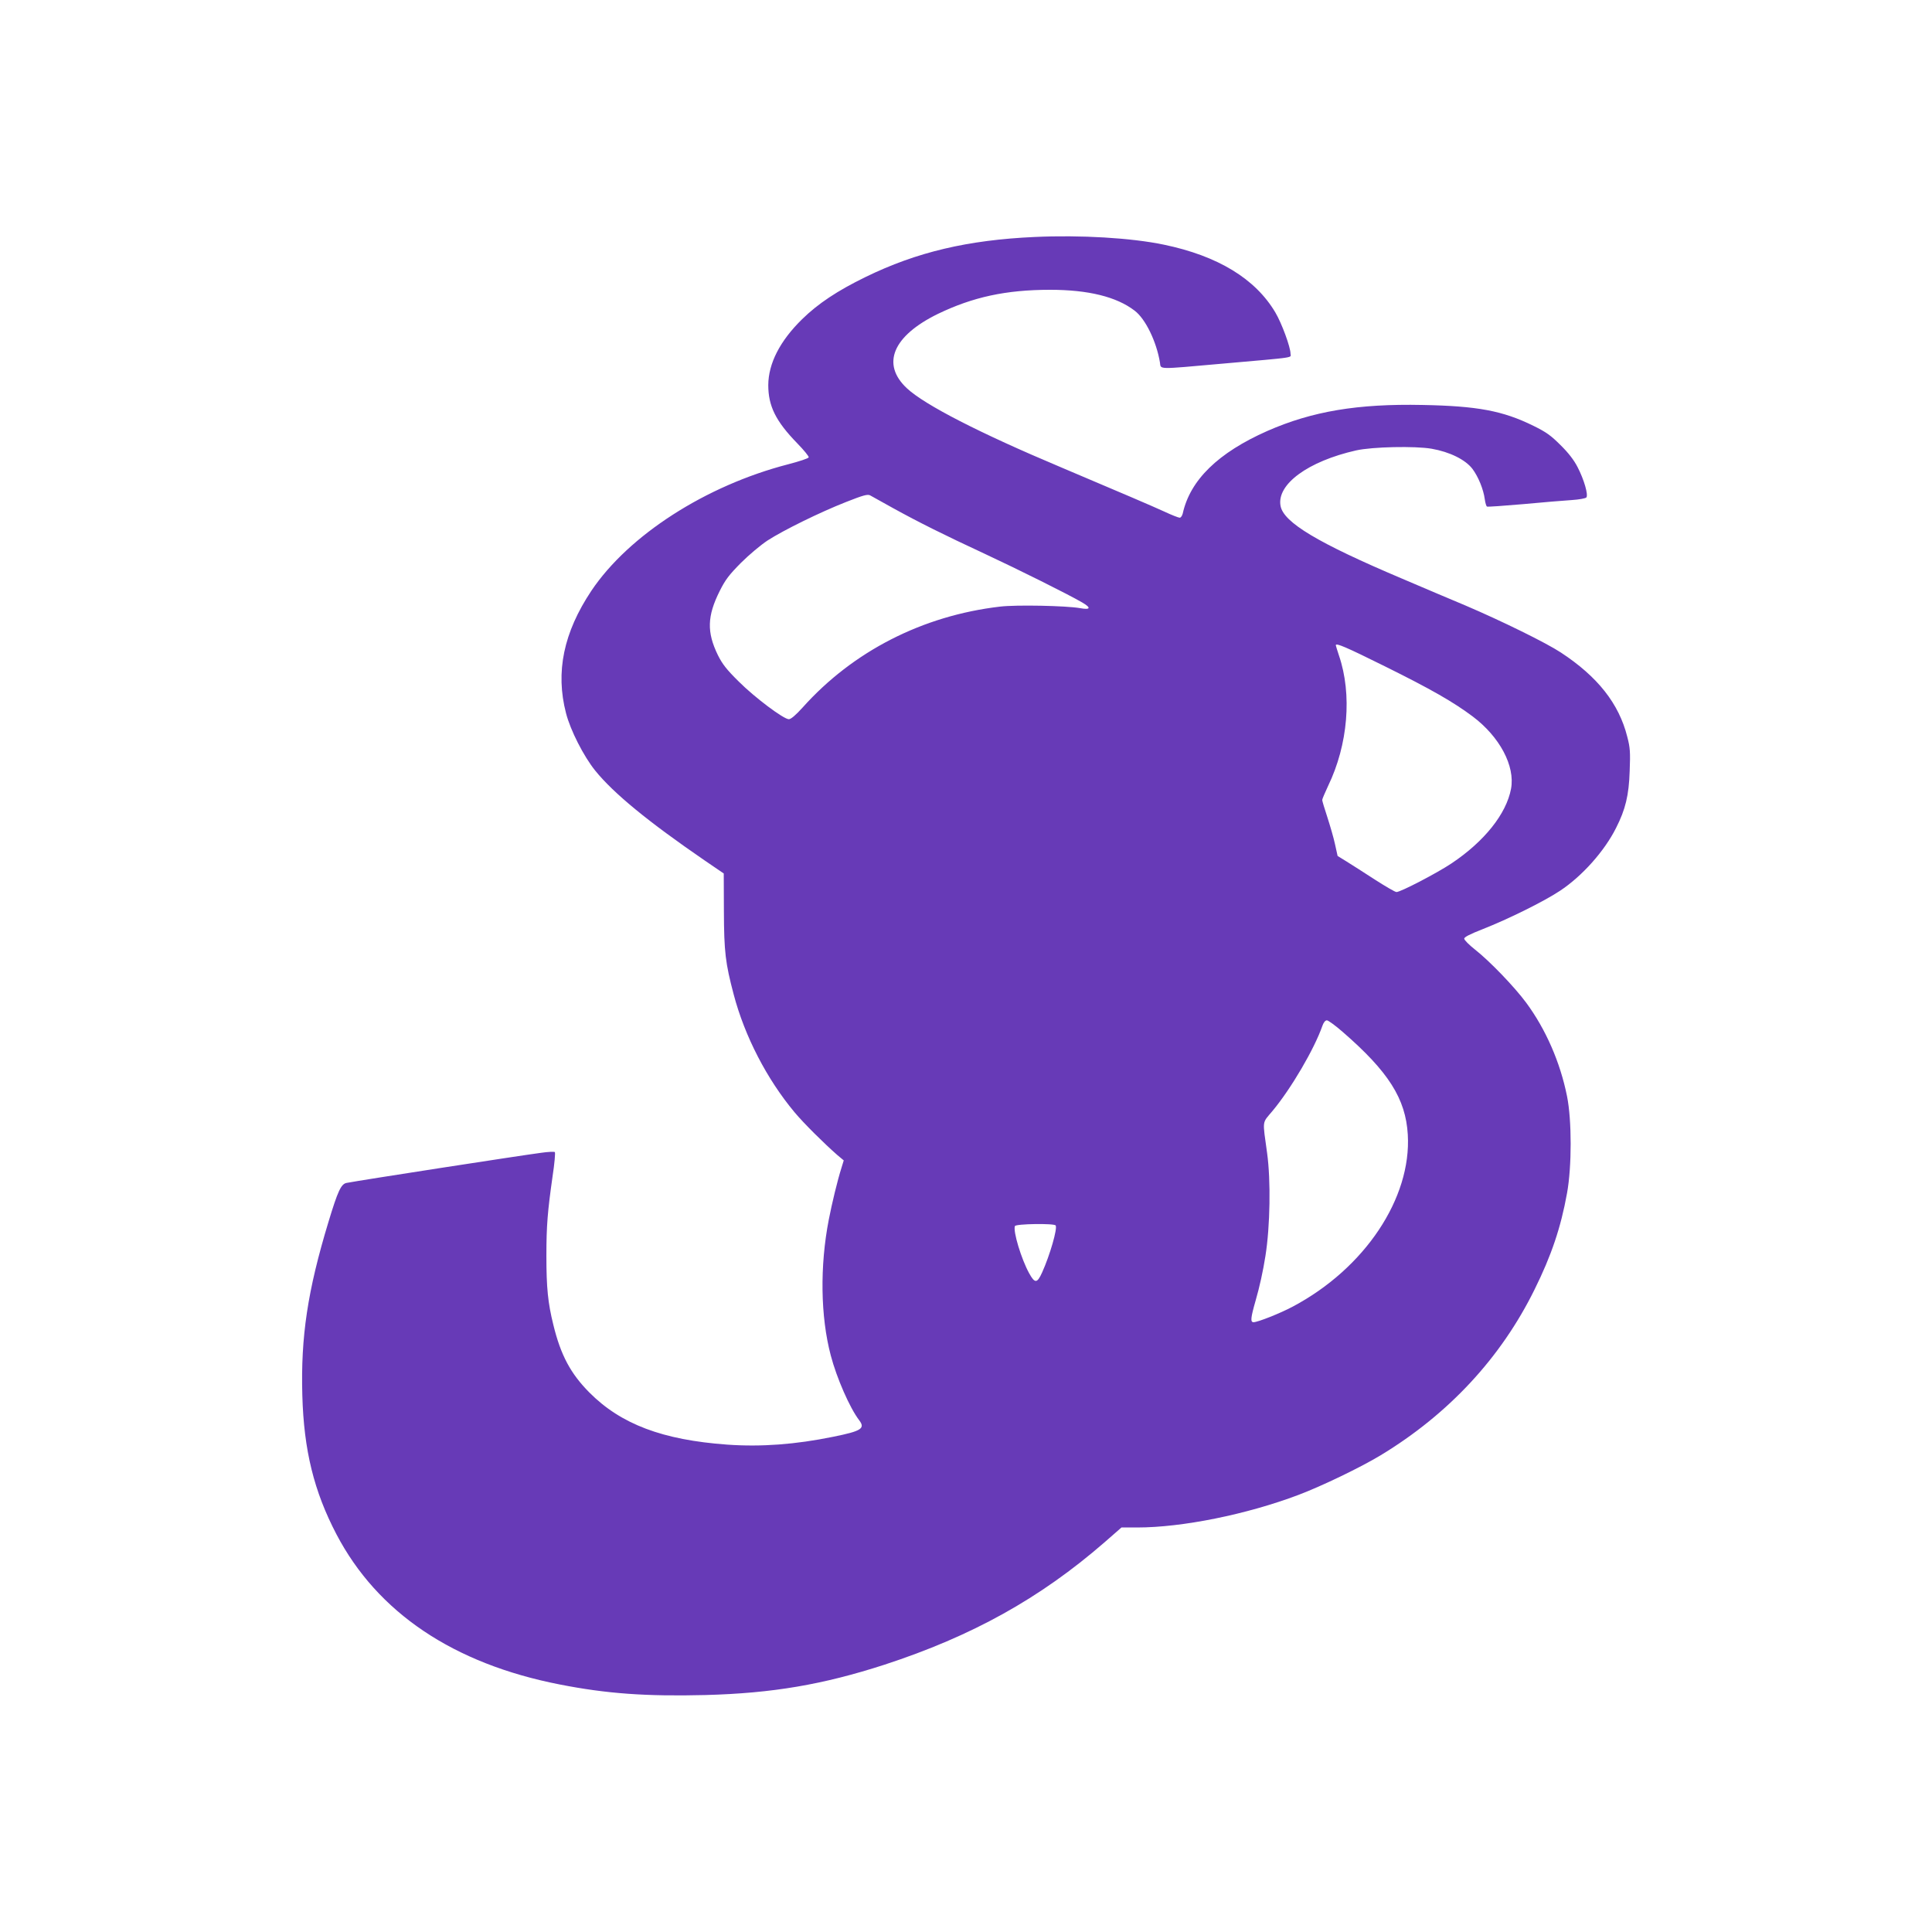 <?xml version="1.0" standalone="no"?>
<!DOCTYPE svg PUBLIC "-//W3C//DTD SVG 20010904//EN"
 "http://www.w3.org/TR/2001/REC-SVG-20010904/DTD/svg10.dtd">
<svg version="1.0" xmlns="http://www.w3.org/2000/svg"
 width="1280pt" height="1280pt" viewBox="0 0 1280 1280"
 preserveAspectRatio="xMidYMid meet">
<g transform="translate(0,1280) scale(0.1,-0.1)"
fill="#673ab7" stroke="none">
<path d="M6855 11230 c-443 -20 -782 -100 -1120 -265 -187 -91 -316 -177 -421
-280 -147 -144 -223 -293 -224 -436 0 -139 49 -239 192 -386 44 -45 78 -87 76
-93 -2 -7 -63 -27 -136 -46 -546 -141 -1057 -470 -1304 -838 -184 -276 -239
-538 -168 -811 29 -113 116 -284 193 -380 122 -151 350 -338 726 -596 l126
-86 1 -249 c1 -271 10 -345 65 -553 73 -277 220 -561 403 -780 61 -73 194
-205 283 -283 l43 -36 -15 -49 c-27 -85 -63 -235 -84 -343 -60 -308 -55 -643
13 -900 39 -149 126 -348 188 -429 42 -55 16 -72 -172 -110 -250 -51 -476 -68
-702 -52 -428 31 -704 135 -913 345 -124 125 -190 247 -239 449 -36 145 -46
245 -46 457 0 201 8 294 41 527 13 84 19 156 15 160 -3 4 -46 2 -94 -5 -137
-18 -1186 -180 -1285 -199 -37 -6 -59 -54 -121 -259 -138 -455 -184 -760 -173
-1149 10 -363 77 -635 226 -920 272 -519 774 -857 1479 -995 310 -61 574 -80
967 -70 444 12 777 69 1185 201 579 189 1030 439 1458 811 l112 98 104 0 c298
0 725 86 1069 216 156 59 413 183 545 263 449 272 796 645 1019 1098 111 224
174 410 215 638 32 176 32 483 0 642 -45 225 -141 444 -270 619 -79 107 -244
278 -341 354 -38 30 -70 62 -70 71 -1 10 37 30 122 63 170 67 405 183 512 254
147 97 295 263 372 417 62 122 85 216 90 376 5 126 3 156 -16 228 -55 219
-196 398 -440 558 -97 64 -390 208 -631 311 -91 38 -280 118 -420 178 -560
237 -786 373 -806 482 -27 143 182 296 501 368 108 24 389 30 500 11 120 -21
223 -72 270 -133 39 -52 73 -135 82 -201 3 -24 10 -46 14 -49 5 -3 113 5 241
16 128 12 272 24 321 27 48 3 91 11 97 17 14 17 -15 118 -58 201 -24 47 -61
95 -113 146 -63 63 -94 86 -180 128 -203 100 -371 131 -734 138 -430 9 -732
-42 -1028 -172 -326 -144 -512 -325 -561 -547 -4 -16 -13 -28 -20 -28 -8 0
-54 18 -103 41 -81 37 -263 115 -686 294 -535 225 -902 413 -1019 523 -171
160 -93 346 205 492 232 112 452 160 744 160 253 0 440 -46 560 -138 72 -54
145 -205 168 -344 7 -47 -23 -46 406 -8 512 45 459 38 459 67 0 43 -58 201
-100 272 -132 224 -382 376 -739 450 -215 45 -552 65 -856 51z m-939 -1796
c172 -95 341 -179 610 -304 227 -106 550 -267 643 -321 62 -36 57 -51 -14 -38
-90 16 -423 23 -530 10 -513 -60 -974 -296 -1307 -668 -47 -52 -78 -78 -92
-78 -35 1 -225 143 -332 250 -81 80 -108 115 -138 175 -74 152 -71 258 12 424
38 76 62 107 141 187 53 53 132 119 176 148 107 69 347 187 520 255 114 45
143 53 160 44 11 -6 79 -44 151 -84z m3258 -1048 c307 -152 455 -237 582 -332
180 -135 283 -329 255 -480 -31 -166 -177 -349 -394 -494 -99 -66 -338 -190
-365 -190 -9 0 -74 38 -144 83 -70 45 -153 99 -186 119 l-60 37 -17 77 c-9 43
-33 124 -51 180 -19 57 -34 108 -34 114 0 6 18 48 39 93 132 273 160 607 72
864 -11 34 -21 65 -21 68 0 17 64 -10 324 -139z m-278 -2423 c303 -263 417
-442 431 -680 25 -421 -285 -886 -761 -1139 -84 -45 -233 -104 -261 -104 -22
0 -19 29 14 144 26 90 49 194 65 296 31 196 36 498 11 680 -31 226 -35 195 36
280 124 149 277 411 330 563 8 23 19 37 30 37 9 0 57 -35 105 -77z m-1902
-1282 c13 -20 -38 -197 -90 -312 -33 -73 -48 -73 -86 -4 -52 95 -107 277 -94
312 6 15 261 19 270 4z"/>
</g>
</svg>

